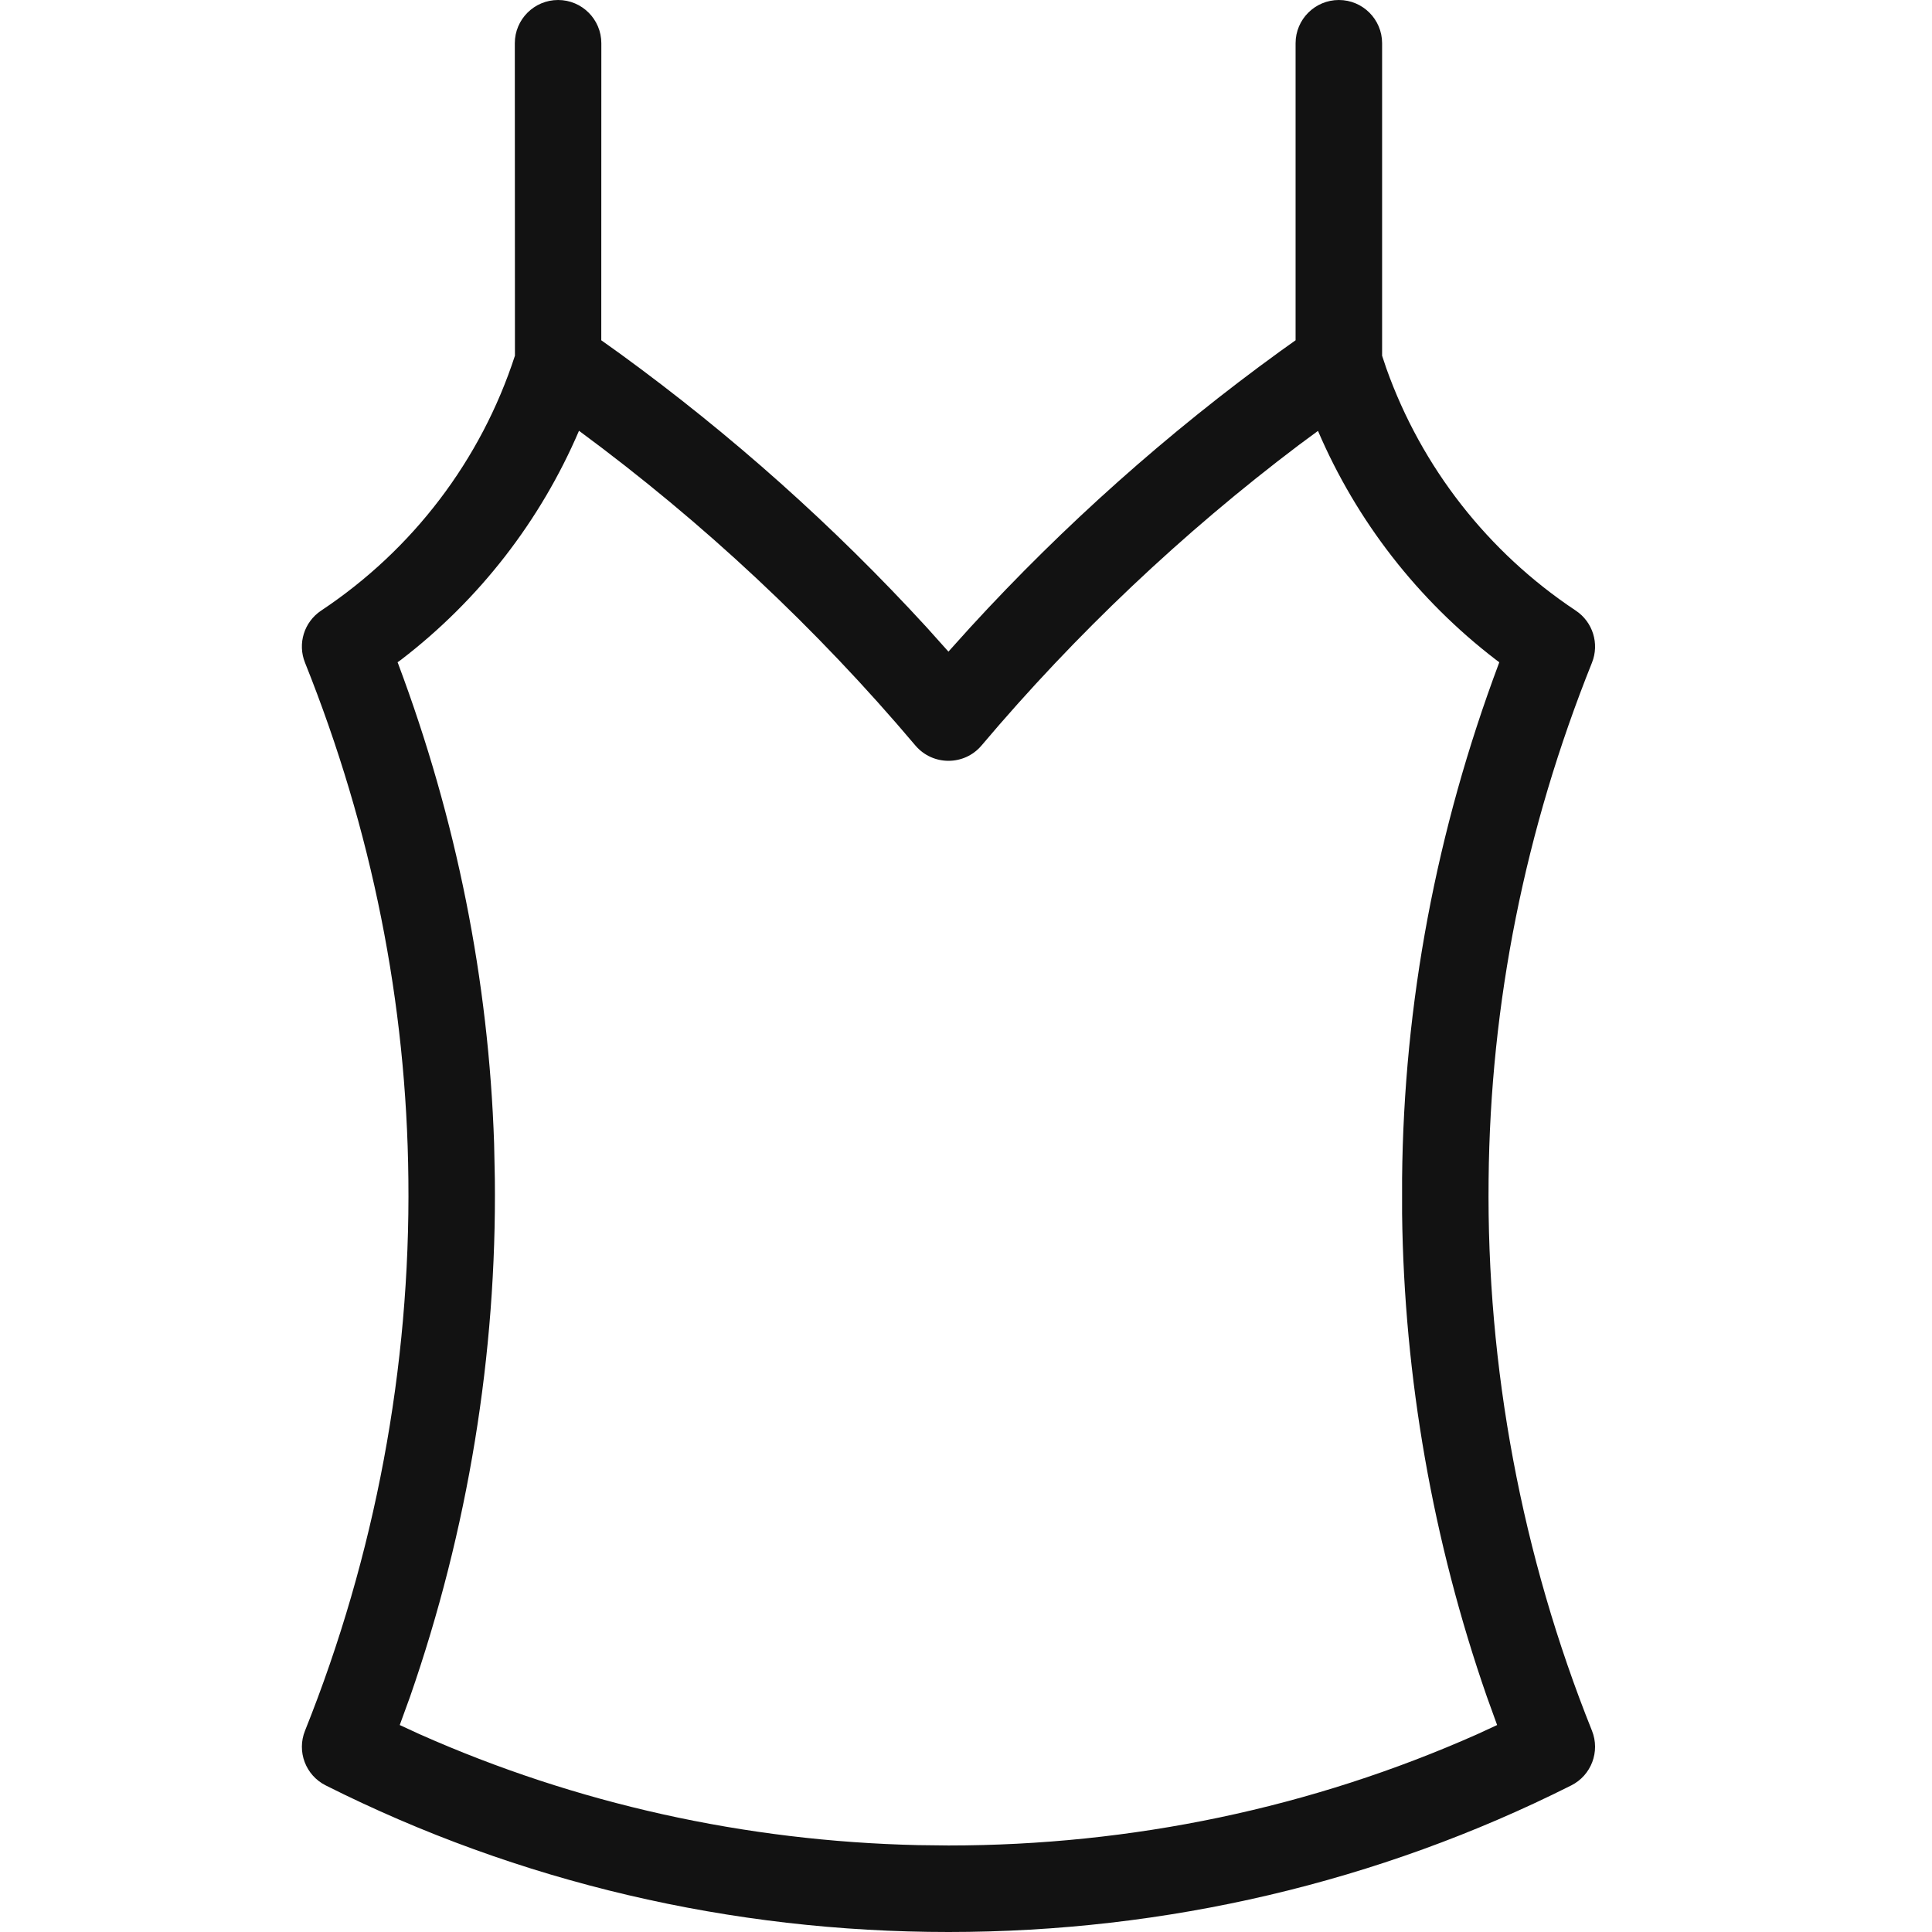 <?xml version="1.0" encoding="UTF-8"?>
<svg width="32px" height="32px" viewBox="0 0 32 32" version="1.1" xmlns="http://www.w3.org/2000/svg" xmlns:xlink="http://www.w3.org/1999/xlink">
    <title>icons/koszule-nocne/koszule-nocne-na-ramiaczkach</title>
    <g id="Project" stroke="none" stroke-width="1" fill="none" fill-rule="evenodd">
        <g id="2-7-Menu" transform="translate(-544, -292)">
            <g id="menu-item" transform="translate(544, 240)">
                <g id="icons/koszule-nocne/koszule-nocne-na-ramiaczkach" transform="translate(0, 52)">
                    <rect id="Rectangle" x="0" y="0" width="32" height="32"></rect>
                    <path d="M22.176,0 C22.571,0 22.892,0.321 22.892,0.716 L22.892,5.892 L22.963,6.104 C23.546,7.74 24.644,9.146 26.099,10.113 C26.382,10.301 26.494,10.661 26.368,10.976 C25.259,13.742 24.684,16.616 24.656,19.535 C24.621,22.64 25.205,25.767 26.368,28.666 C26.506,29.011 26.357,29.405 26.025,29.572 C22.827,31.18 19.303,32 15.71,32 C12.116,32 8.593,31.18 5.395,29.572 C5.062,29.405 4.913,29.011 5.052,28.666 C6.214,25.767 6.798,22.64 6.764,19.534 C6.735,16.616 6.16,13.742 5.052,10.976 C4.925,10.661 5.037,10.301 5.32,10.113 C6.838,9.104 7.968,7.618 8.529,5.891 L8.527,0.716 C8.527,0.321 8.848,0 9.244,0 C9.639,0 9.96,0.321 9.96,0.716 L9.959,5.636 L10.271,5.859 C12.113,7.199 13.814,8.717 15.348,10.39 L15.709,10.793 L16.072,10.39 C17.621,8.7 19.341,7.168 21.204,5.818 L21.459,5.636 L21.459,0.716 C21.459,0.321 21.78,0 22.176,0 Z M9.59,7.135 C8.95,8.629 7.937,9.934 6.645,10.926 L6.585,10.969 L6.595,10.994 C7.561,13.57 8.094,16.236 8.184,18.939 L8.196,19.519 C8.229,22.425 7.751,25.346 6.791,28.105 L6.621,28.572 L6.946,28.722 C9.543,29.877 12.345,30.496 15.204,30.561 L15.71,30.567 C18.744,30.567 21.723,29.945 24.473,28.722 L24.797,28.572 L24.628,28.105 C23.732,25.53 23.256,22.814 23.223,20.101 L23.223,19.52 C23.251,16.617 23.79,13.754 24.824,10.994 L24.833,10.969 L24.775,10.926 C23.482,9.934 22.469,8.629 21.83,7.137 L21.513,7.371 C19.58,8.832 17.817,10.501 16.257,12.348 C15.971,12.686 15.449,12.686 15.162,12.348 C13.518,10.401 11.647,8.652 9.59,7.135 Z" id="Combined-Shape" fill="#121212" fill-rule="nonzero"></path>
                </g>
            </g>
        </g>
    </g>
</svg>